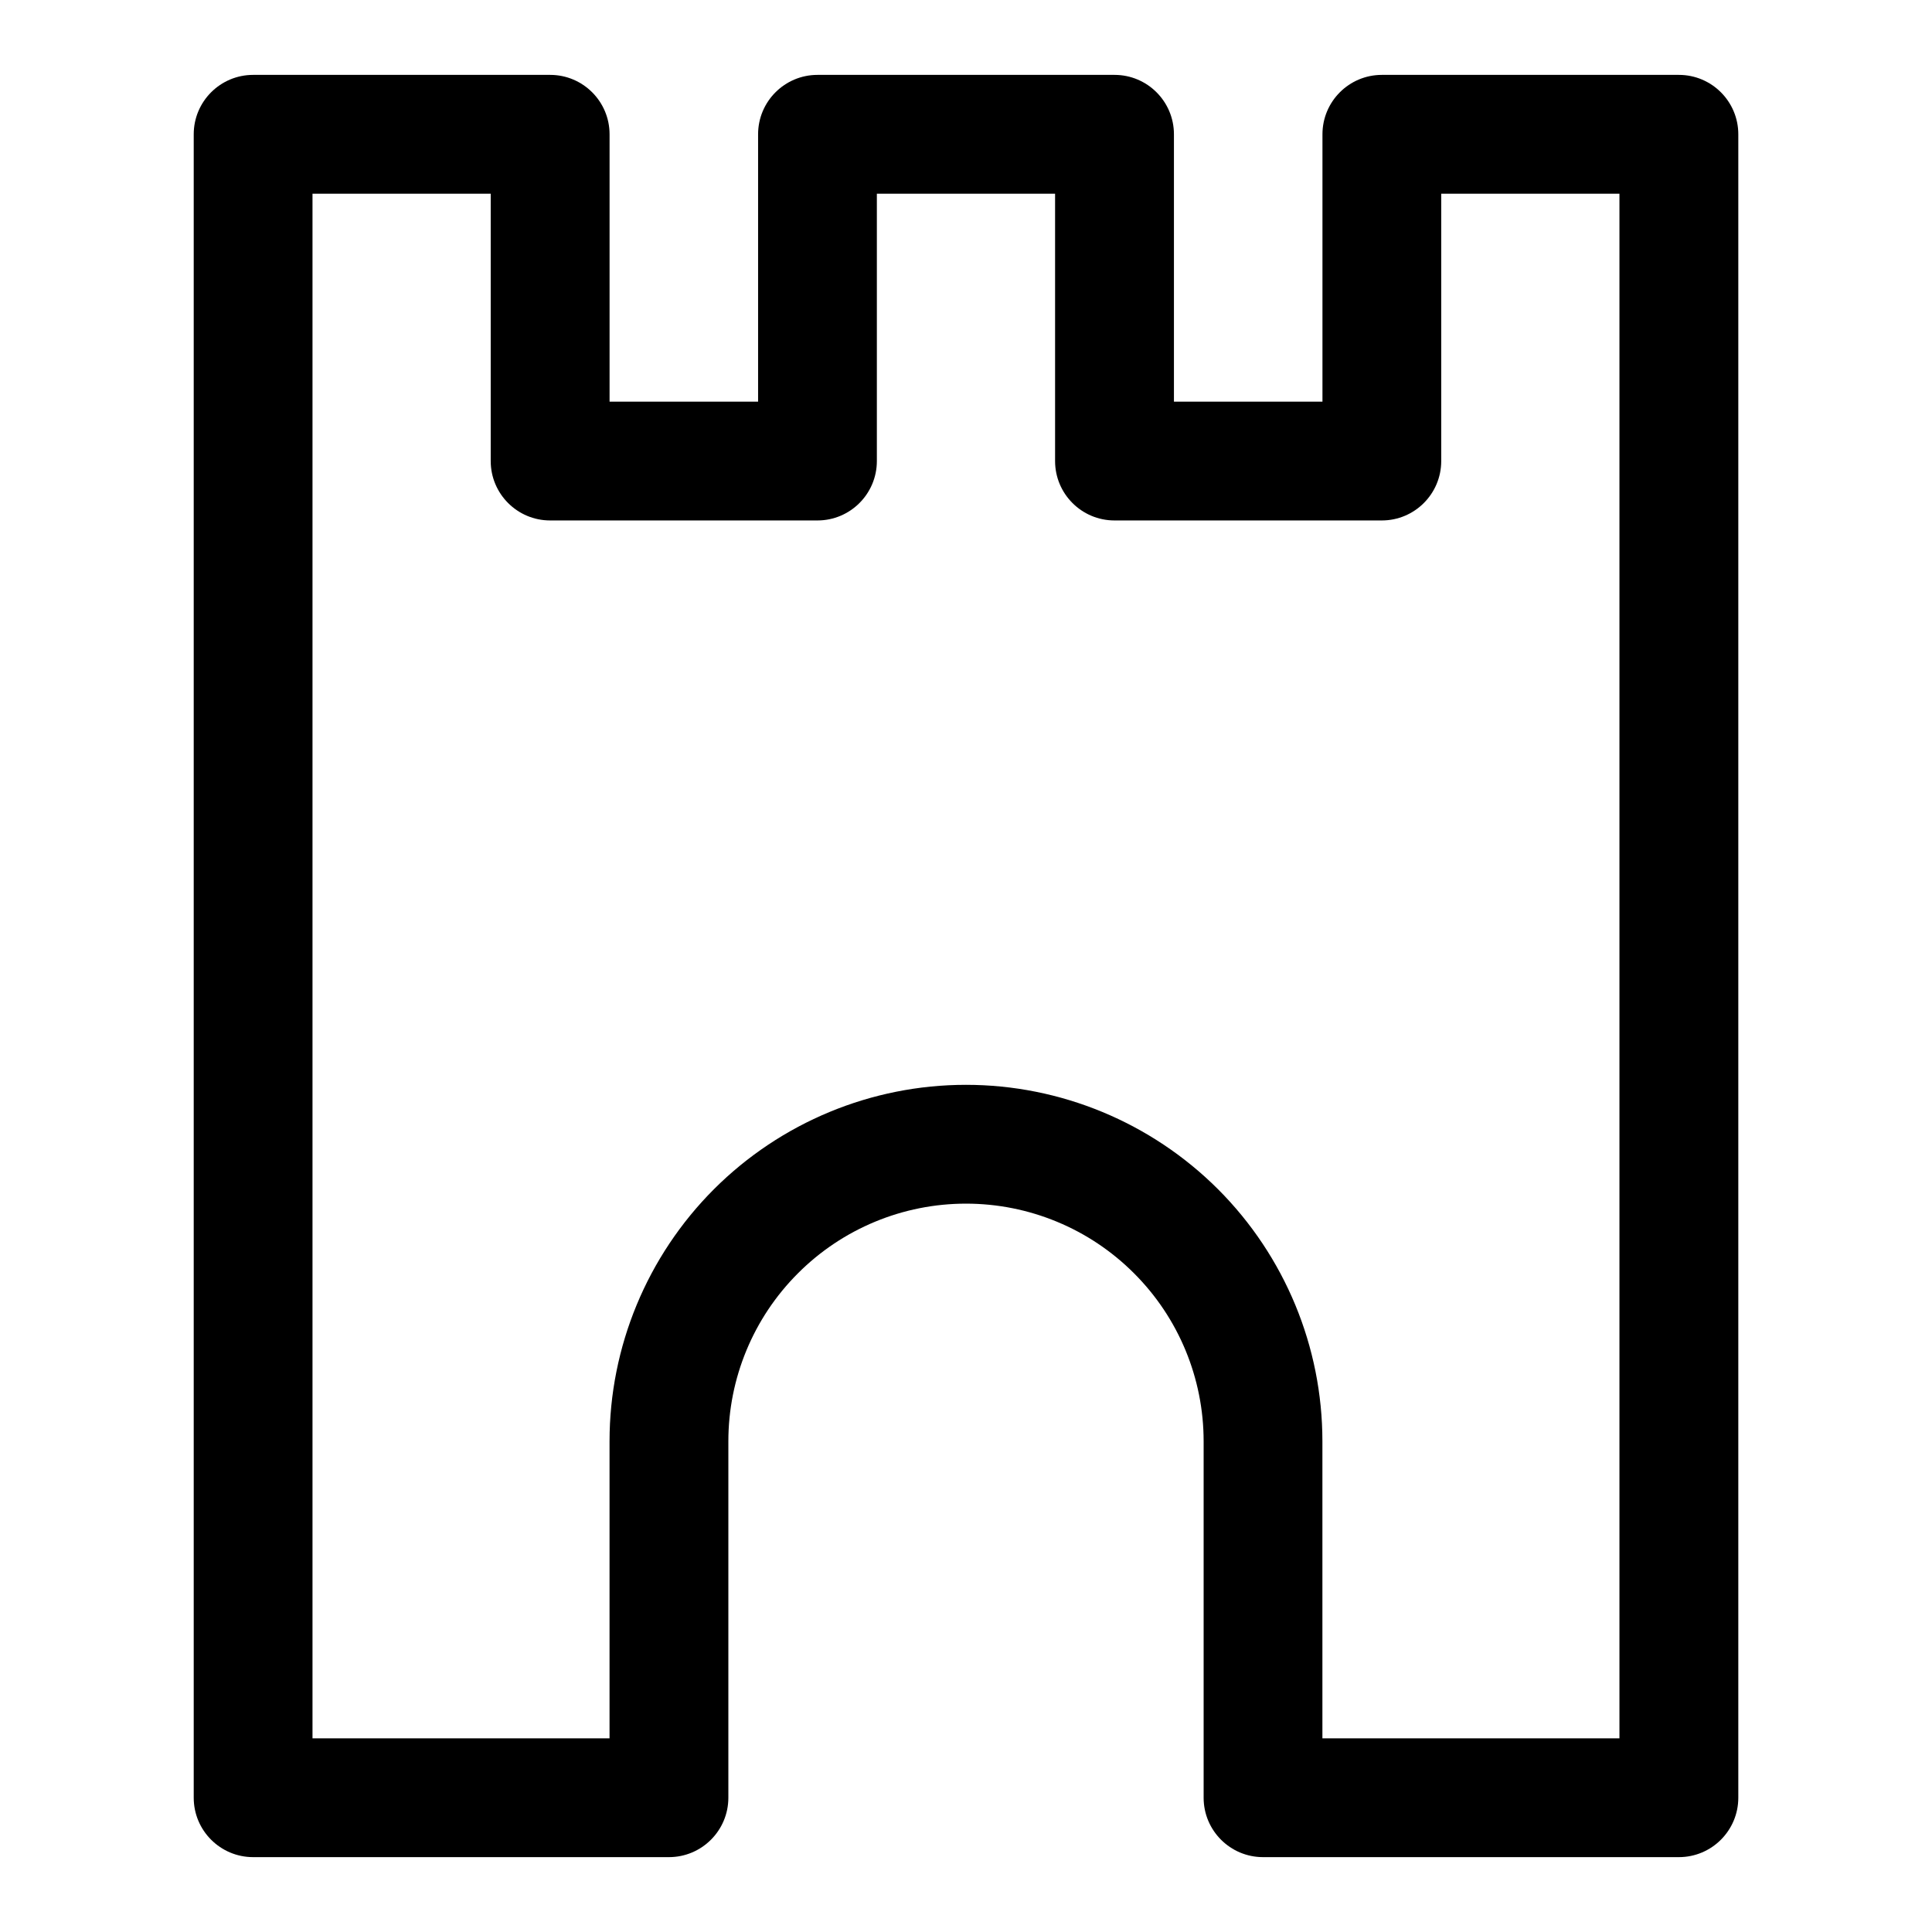 <?xml version="1.0" encoding="UTF-8"?>
<!-- Uploaded to: ICON Repo, www.iconrepo.com, Generator: ICON Repo Mixer Tools -->
<svg fill="#000000" width="800px" height="800px" version="1.1" viewBox="144 144 512 512" xmlns="http://www.w3.org/2000/svg">
 <path d="m321.28 636.16c8.691 0 15.742-7.055 15.742-15.742v-94.465c0-16.703 6.629-32.715 18.453-44.523 11.809-11.824 27.82-18.453 44.523-18.453s32.715 6.629 44.523 18.453c11.824 11.809 18.453 27.82 18.453 44.523v94.465c0 8.691 7.055 15.742 15.742 15.742h110.21c8.691 0 15.742-7.055 15.742-15.742v-440.83c0-8.691-7.055-15.742-15.742-15.742h-78.719c-8.691 0-15.742 7.055-15.742 15.742v70.848h-39.359v-70.848c0-8.691-7.055-15.742-15.742-15.742h-78.719c-8.691 0-15.742 7.055-15.742 15.742v70.848h-39.359v-70.848c0-8.691-7.055-15.742-15.742-15.742h-78.719c-8.691 0-15.742 7.055-15.742 15.742v440.83c0 8.691 7.055 15.742 15.742 15.742h110.21zm78.719-204.67s-5.606 0 0 0c-25.047 0-49.074 9.949-66.801 27.664-17.711 17.727-27.664 41.754-27.664 66.801v78.719h-78.719v-409.34h47.23v70.848c0 8.691 7.055 15.742 15.742 15.742h70.848c8.691 0 15.742-7.055 15.742-15.742v-70.848h47.23v70.848c0 8.691 7.055 15.742 15.742 15.742h70.848c8.691 0 15.742-7.055 15.742-15.742v-70.848h47.23v409.34h-78.719v-78.719c0-25.047-9.949-49.074-27.664-66.801-17.727-17.711-41.754-27.664-66.801-27.664z" fill-rule="evenodd"/>
</svg>